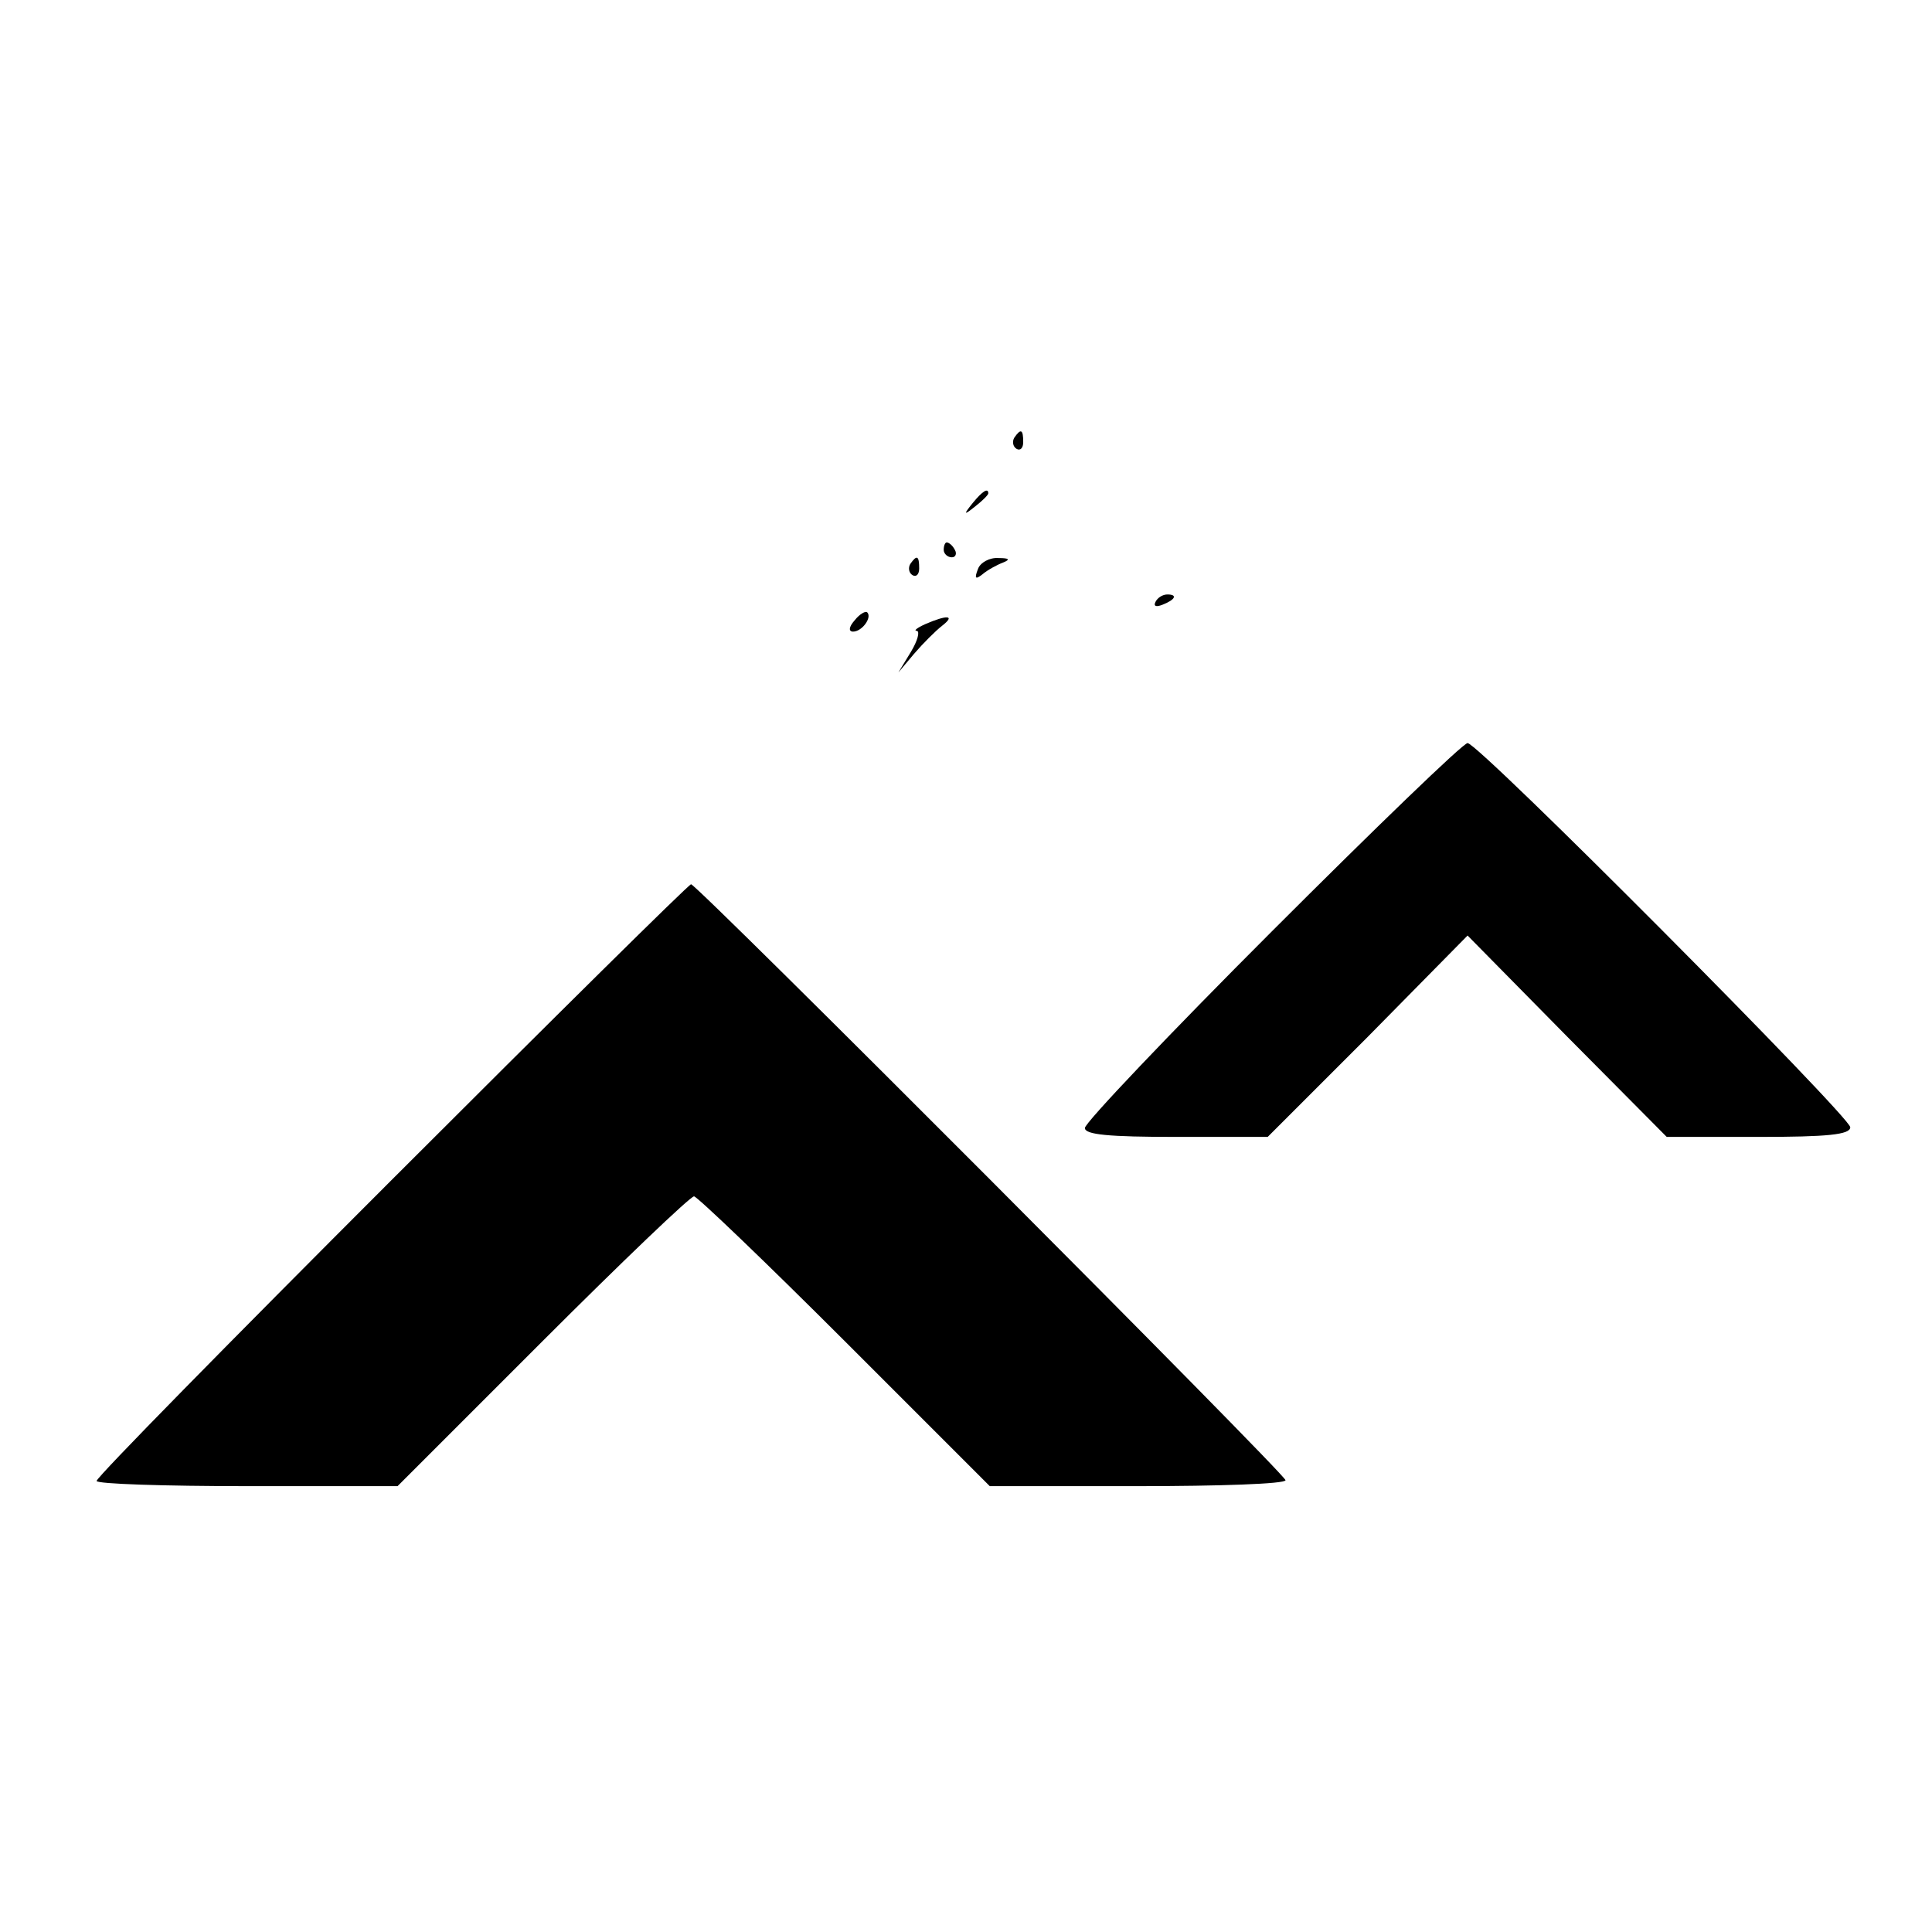 <?xml version="1.0" standalone="no"?>
<!DOCTYPE svg PUBLIC "-//W3C//DTD SVG 20010904//EN"
 "http://www.w3.org/TR/2001/REC-SVG-20010904/DTD/svg10.dtd">
<svg version="1.0" xmlns="http://www.w3.org/2000/svg"
 width="260pt" height="260pt" viewBox="0 0 260 260"
 preserveAspectRatio="xMidYMid meet">
<g transform="translate(0,260) scale(0.1,-0.1)"
fill="#000000" stroke="none">
<path d="M1365 2011 c-3 -5 -2 -12 3 -15 5 -3 9 1 9 9 0 17 -3 19 -12 6z"/>
<path d="M1309 1923 c-13 -16 -12 -17 4 -4 9 7 17 15 17 17 0 8 -8 3 -21 -13z"/>
<path d="M1270 1860 c0 -5 5 -10 11 -10 5 0 7 5 4 10 -3 6 -8 10 -11 10 -2 0
-4 -4 -4 -10z"/>
<path d="M1225 1841 c-3 -5 -2 -12 3 -15 5 -3 9 1 9 9 0 17 -3 19 -12 6z"/>
<path d="M1316 1834 c-5 -13 -3 -14 6 -7 7 6 20 13 28 16 10 4 8 6 -6 6 -12 1
-25 -6 -28 -15z"/>
<path d="M1555 1790 c-3 -6 1 -7 9 -4 18 7 21 14 7 14 -6 0 -13 -4 -16 -10z"/>
<path d="M1150 1765 c-8 -9 -8 -15 -2 -15 12 0 26 19 19 26 -2 2 -10 -2 -17
-11z"/>
<path d="M1245 1760 c-11 -5 -16 -9 -11 -9 4 -1 1 -13 -8 -28 l-17 -28 21 25
c12 14 29 31 38 38 18 14 7 15 -23 2z"/>
<path d="M1712 1347 c-138 -138 -252 -258 -252 -265 0 -9 32 -12 123 -12 l123
0 135 135 134 136 134 -136 134 -135 124 0 c92 0 123 3 123 13 0 14 -500 517
-515 517 -6 0 -124 -114 -263 -253z"/>
<path d="M527 1012 c-218 -218 -397 -400 -397 -405 0 -4 91 -7 203 -7 l202 0
195 195 c107 107 199 195 204 195 4 0 96 -88 203 -195 l195 -195 199 0 c109 0
199 3 199 8 0 8 -792 802 -800 802 -3 0 -184 -179 -403 -398z"/>
</g>
</svg>
